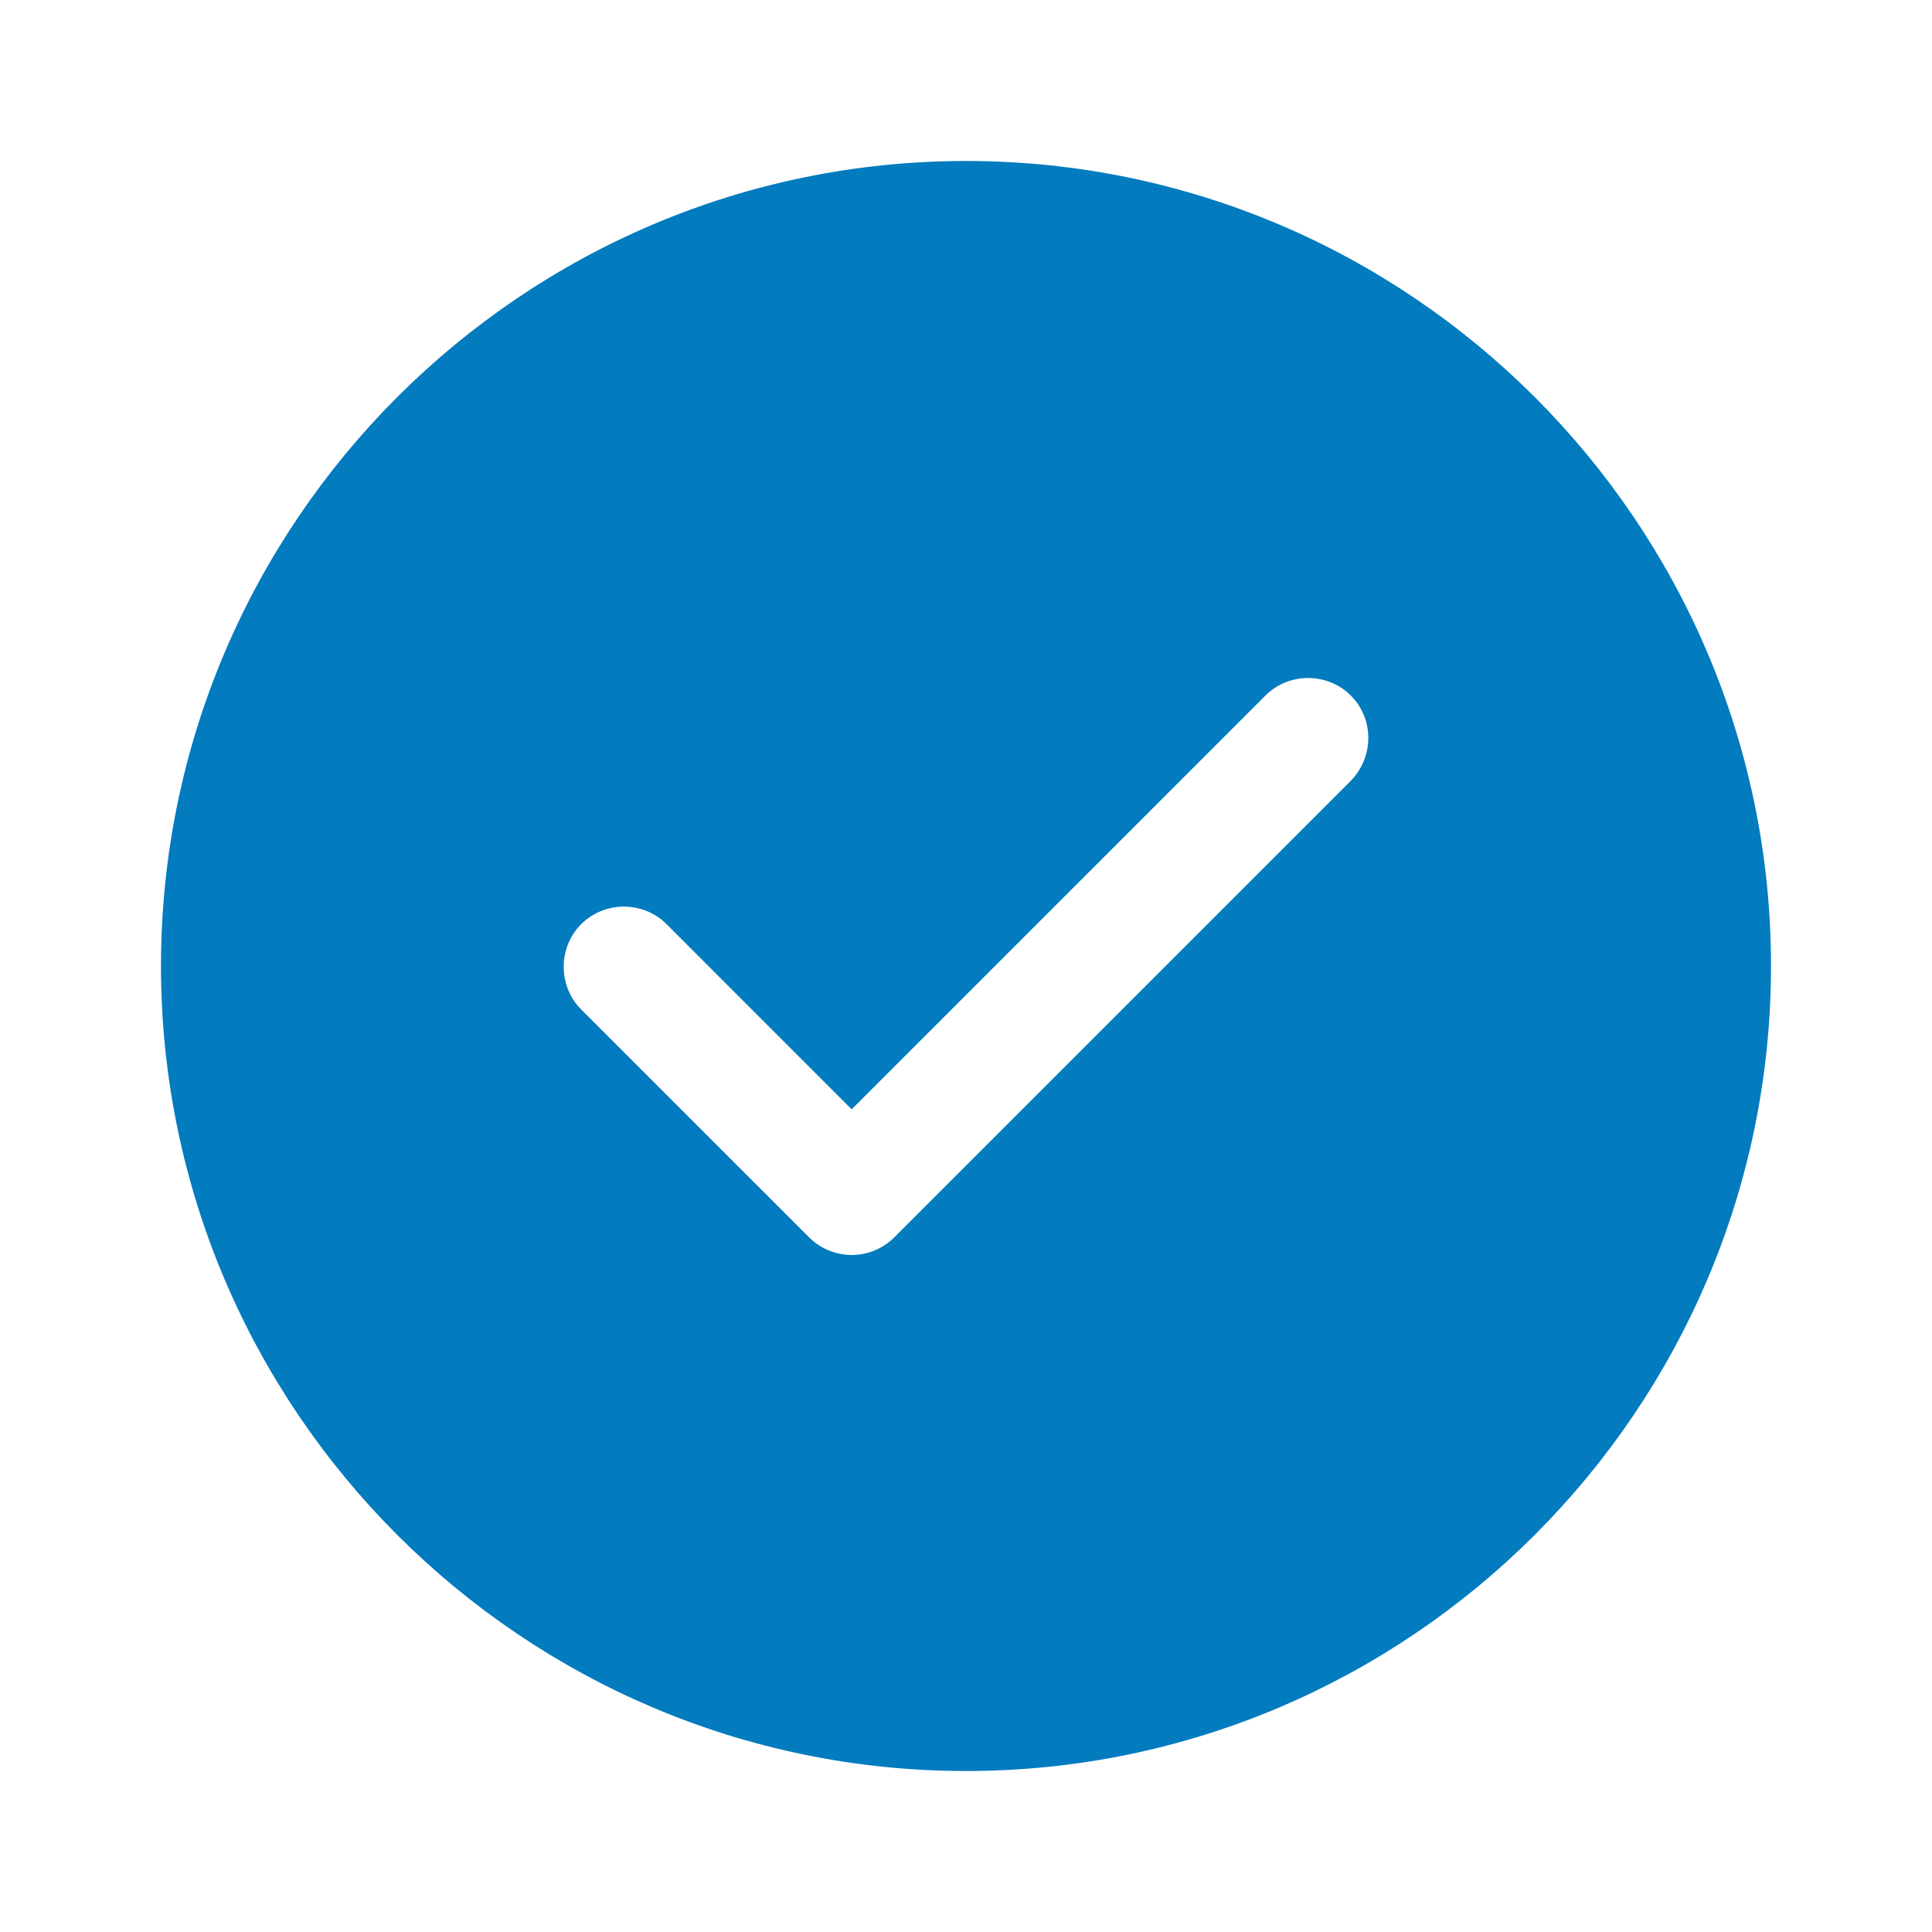 <svg width="64" height="64" viewBox="0 0 64 64" fill="none" xmlns="http://www.w3.org/2000/svg">
<path d="M45.1 26.22L45.1 26.22L45.106 26.214C46.064 25.224 46.072 23.658 45.1 22.686C44.132 21.718 42.535 21.718 41.567 22.686L28.213 36.04L22.434 30.26C21.465 29.291 19.869 29.291 18.9 30.26C17.931 31.228 17.931 32.825 18.9 33.794L26.447 41.34C26.913 41.806 27.546 42.073 28.213 42.073C28.881 42.073 29.514 41.806 29.98 41.34L45.1 26.22ZM5.833 32C5.833 17.583 17.583 5.833 32 5.833C46.417 5.833 58.167 17.583 58.167 32C58.167 46.417 46.417 58.167 32 58.167C17.583 58.167 5.833 46.417 5.833 32Z" fill="#027BBF" stroke="#027BBF"/>
</svg>
